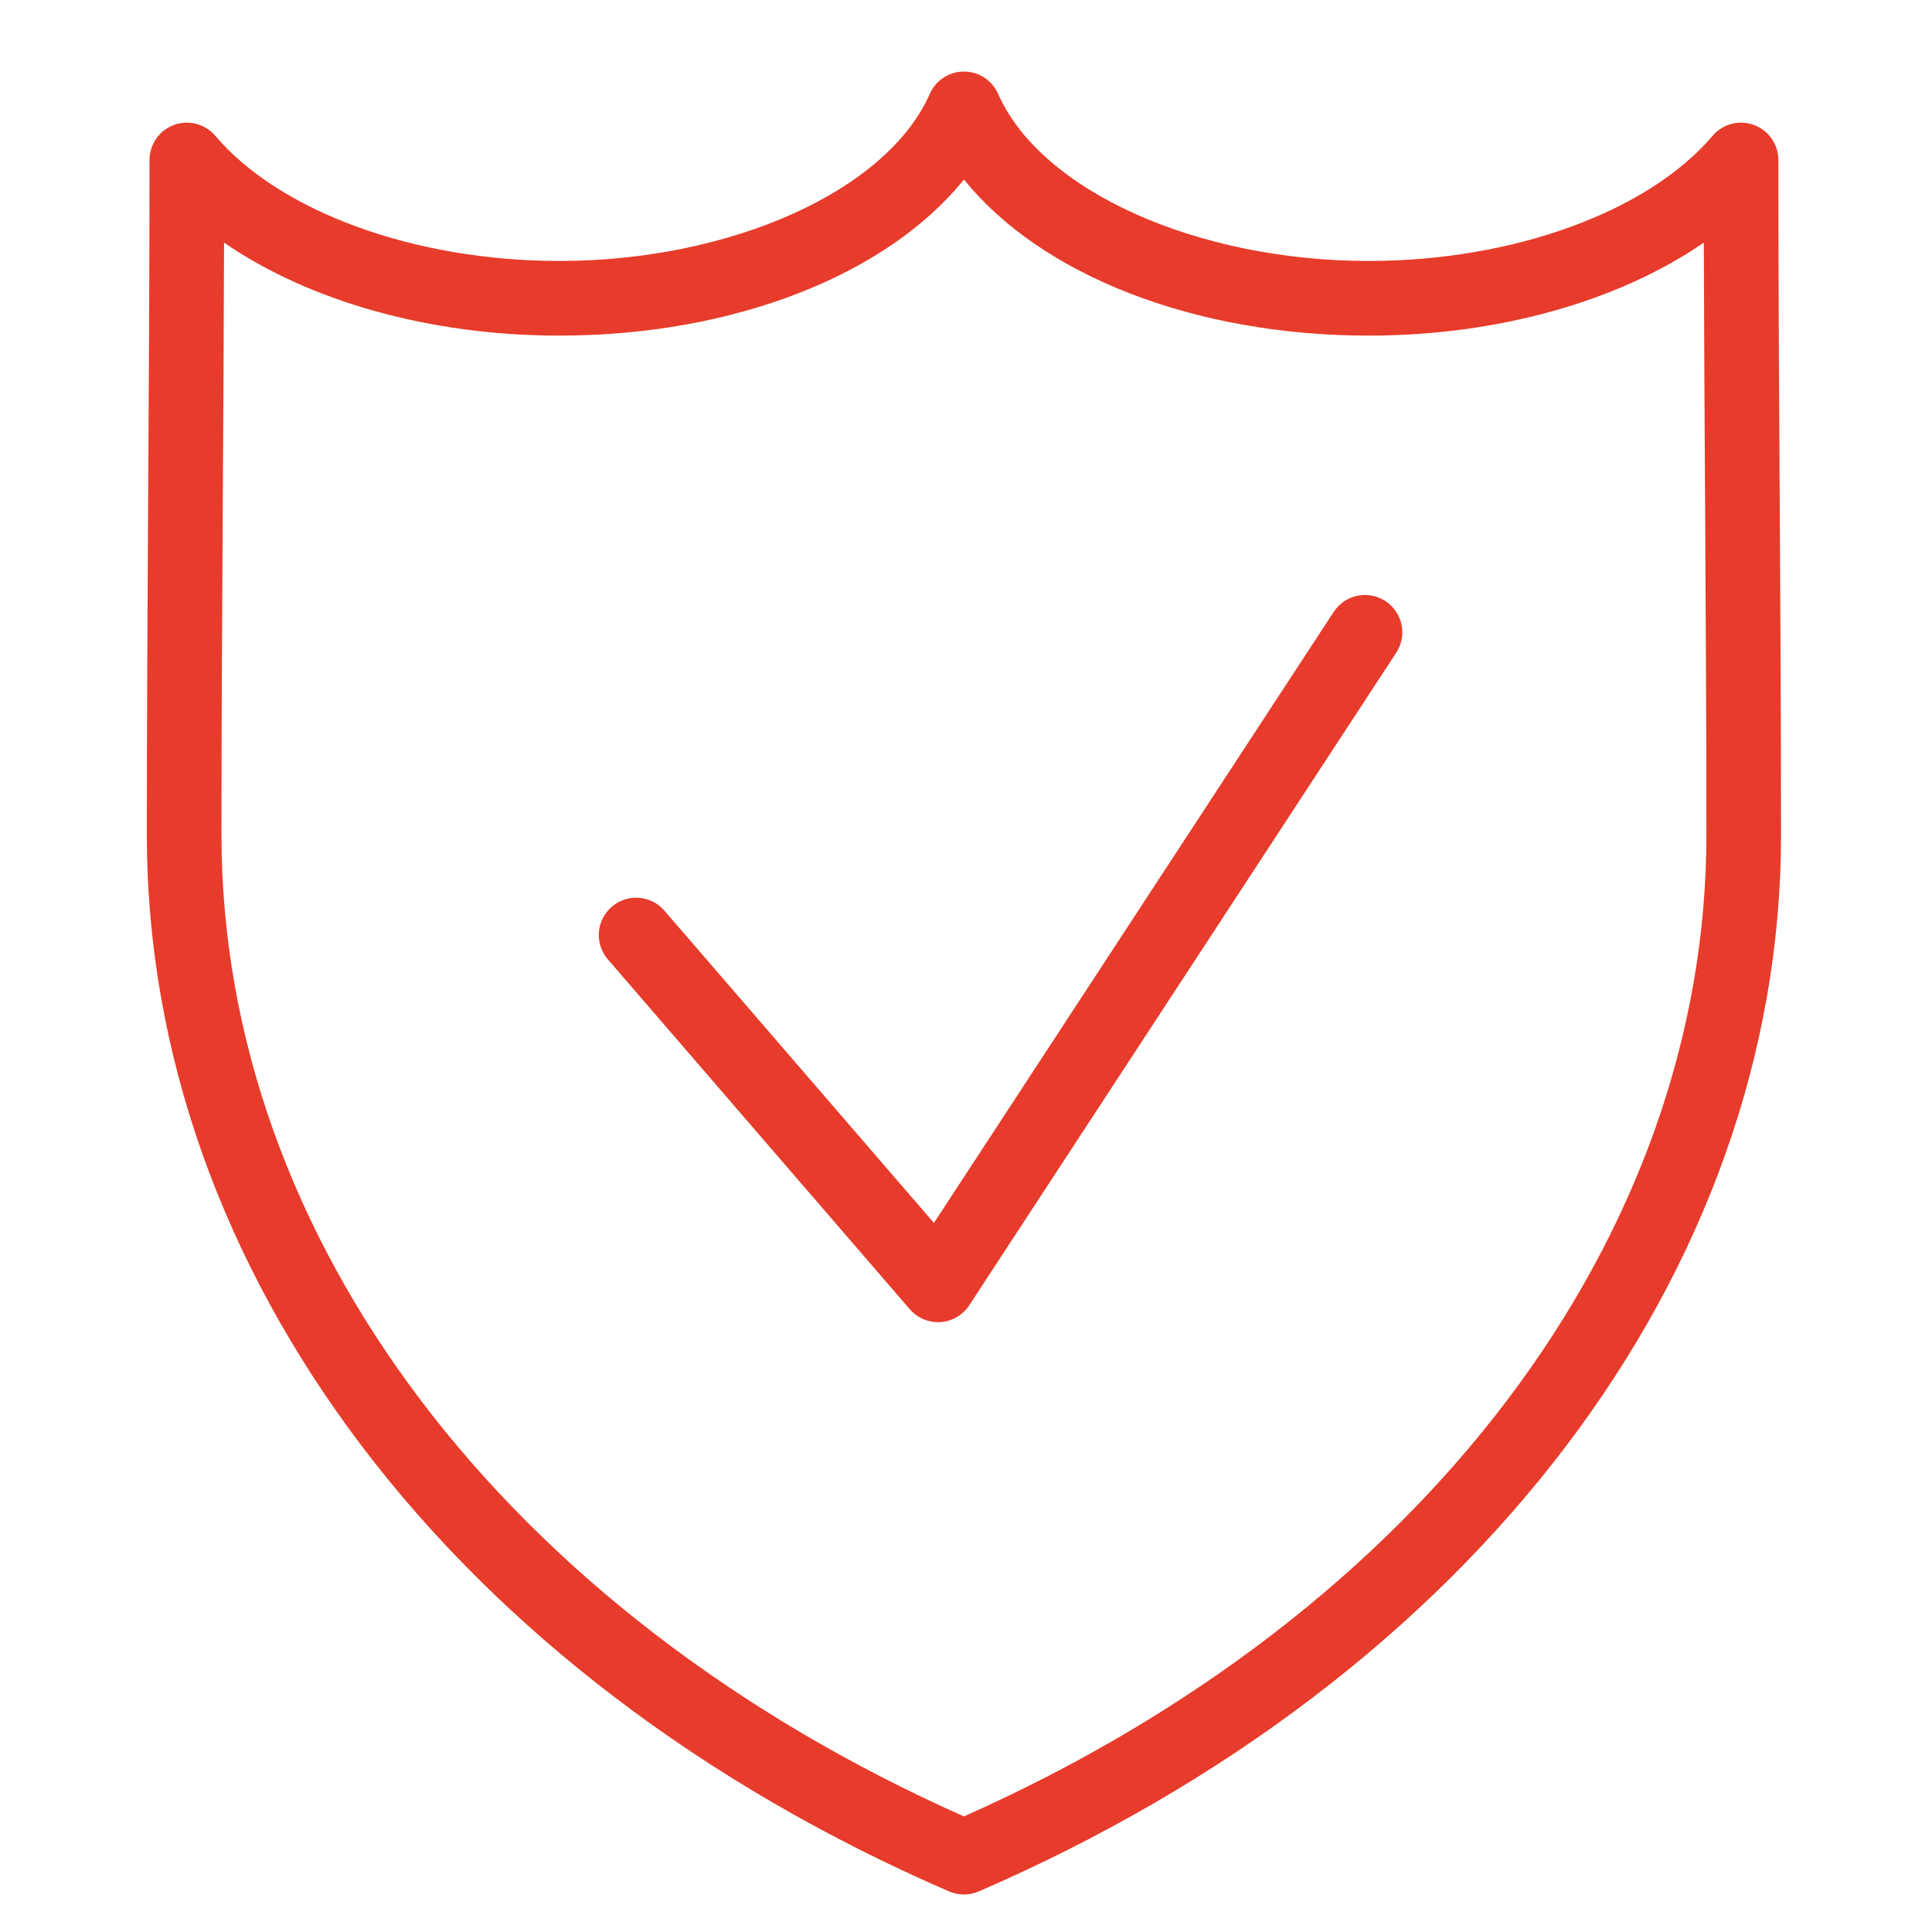 <?xml version="1.0" encoding="utf-8"?>
<!-- Generator: Adobe Illustrator 16.0.0, SVG Export Plug-In . SVG Version: 6.00 Build 0)  -->
<!DOCTYPE svg PUBLIC "-//W3C//DTD SVG 1.1//EN" "http://www.w3.org/Graphics/SVG/1.1/DTD/svg11.dtd">
<svg version="1.1" id="icons" xmlns="http://www.w3.org/2000/svg" xmlns:xlink="http://www.w3.org/1999/xlink" x="0px" y="0px"
	 width="220px" height="220px" viewBox="0 0 220 220" enable-background="new 0 0 220 220" xml:space="preserve">
<g>
	<path fill="#E73B2B" d="M109.762,215.73c-0.575,0-1.15-0.116-1.688-0.35c-56.35-24.399-91.354-70.499-91.354-120.311
		c0-12.809,0.078-25.838,0.153-38.438c0.075-12.594,0.153-25.617,0.153-38.414c0-1.782,1.112-3.375,2.784-3.989
		c1.675-0.615,3.551-0.12,4.705,1.238c7.354,8.657,22.723,14.251,39.155,14.251c19.602,0,37.354-8.003,42.209-19.03
		c0.679-1.542,2.205-2.537,3.89-2.537c0,0,0,0,0.001,0c1.685,0,3.21,0.996,3.889,2.539c4.85,11.026,22.599,19.028,42.203,19.028
		c16.432,0,31.801-5.594,39.154-14.251c1.153-1.358,3.031-1.853,4.705-1.238c1.673,0.615,2.784,2.207,2.784,3.989
		c0,12.797,0.078,25.82,0.153,38.414c0.075,12.6,0.153,25.629,0.153,38.438c0,49.813-35.008,95.914-91.36,120.311
		C110.912,215.614,110.337,215.73,109.762,215.73z M25.513,27.627c-0.025,9.745-0.083,19.523-0.141,29.055
		c-0.075,12.587-0.153,25.604-0.153,38.387c0,45.876,32.343,88.564,84.543,111.77c52.204-23.206,84.549-65.894,84.549-111.77
		c0-12.784-0.078-25.8-0.153-38.387c-0.057-9.532-0.115-19.31-0.141-29.055c-9.674,6.667-23.434,10.59-38.156,10.59
		c-19.913,0-37.348-6.924-46.094-17.776c-8.751,10.852-26.188,17.776-46.098,17.776C48.946,38.218,35.187,34.294,25.513,27.627z"/>
	<path fill="#E73B2B" d="M106.816,150.557c-1.23,0-2.407-0.534-3.217-1.474l-34.378-39.834c-1.534-1.777-1.336-4.461,0.44-5.994
		c1.778-1.534,4.462-1.335,5.994,0.44l30.693,35.564l45.527-69.585c1.286-1.962,3.92-2.513,5.884-1.229
		c1.964,1.285,2.515,3.919,1.229,5.883l-48.616,74.305c-0.731,1.116-1.943,1.825-3.275,1.913
		C107.004,150.554,106.91,150.557,106.816,150.557z"/>
</g>
</svg>
